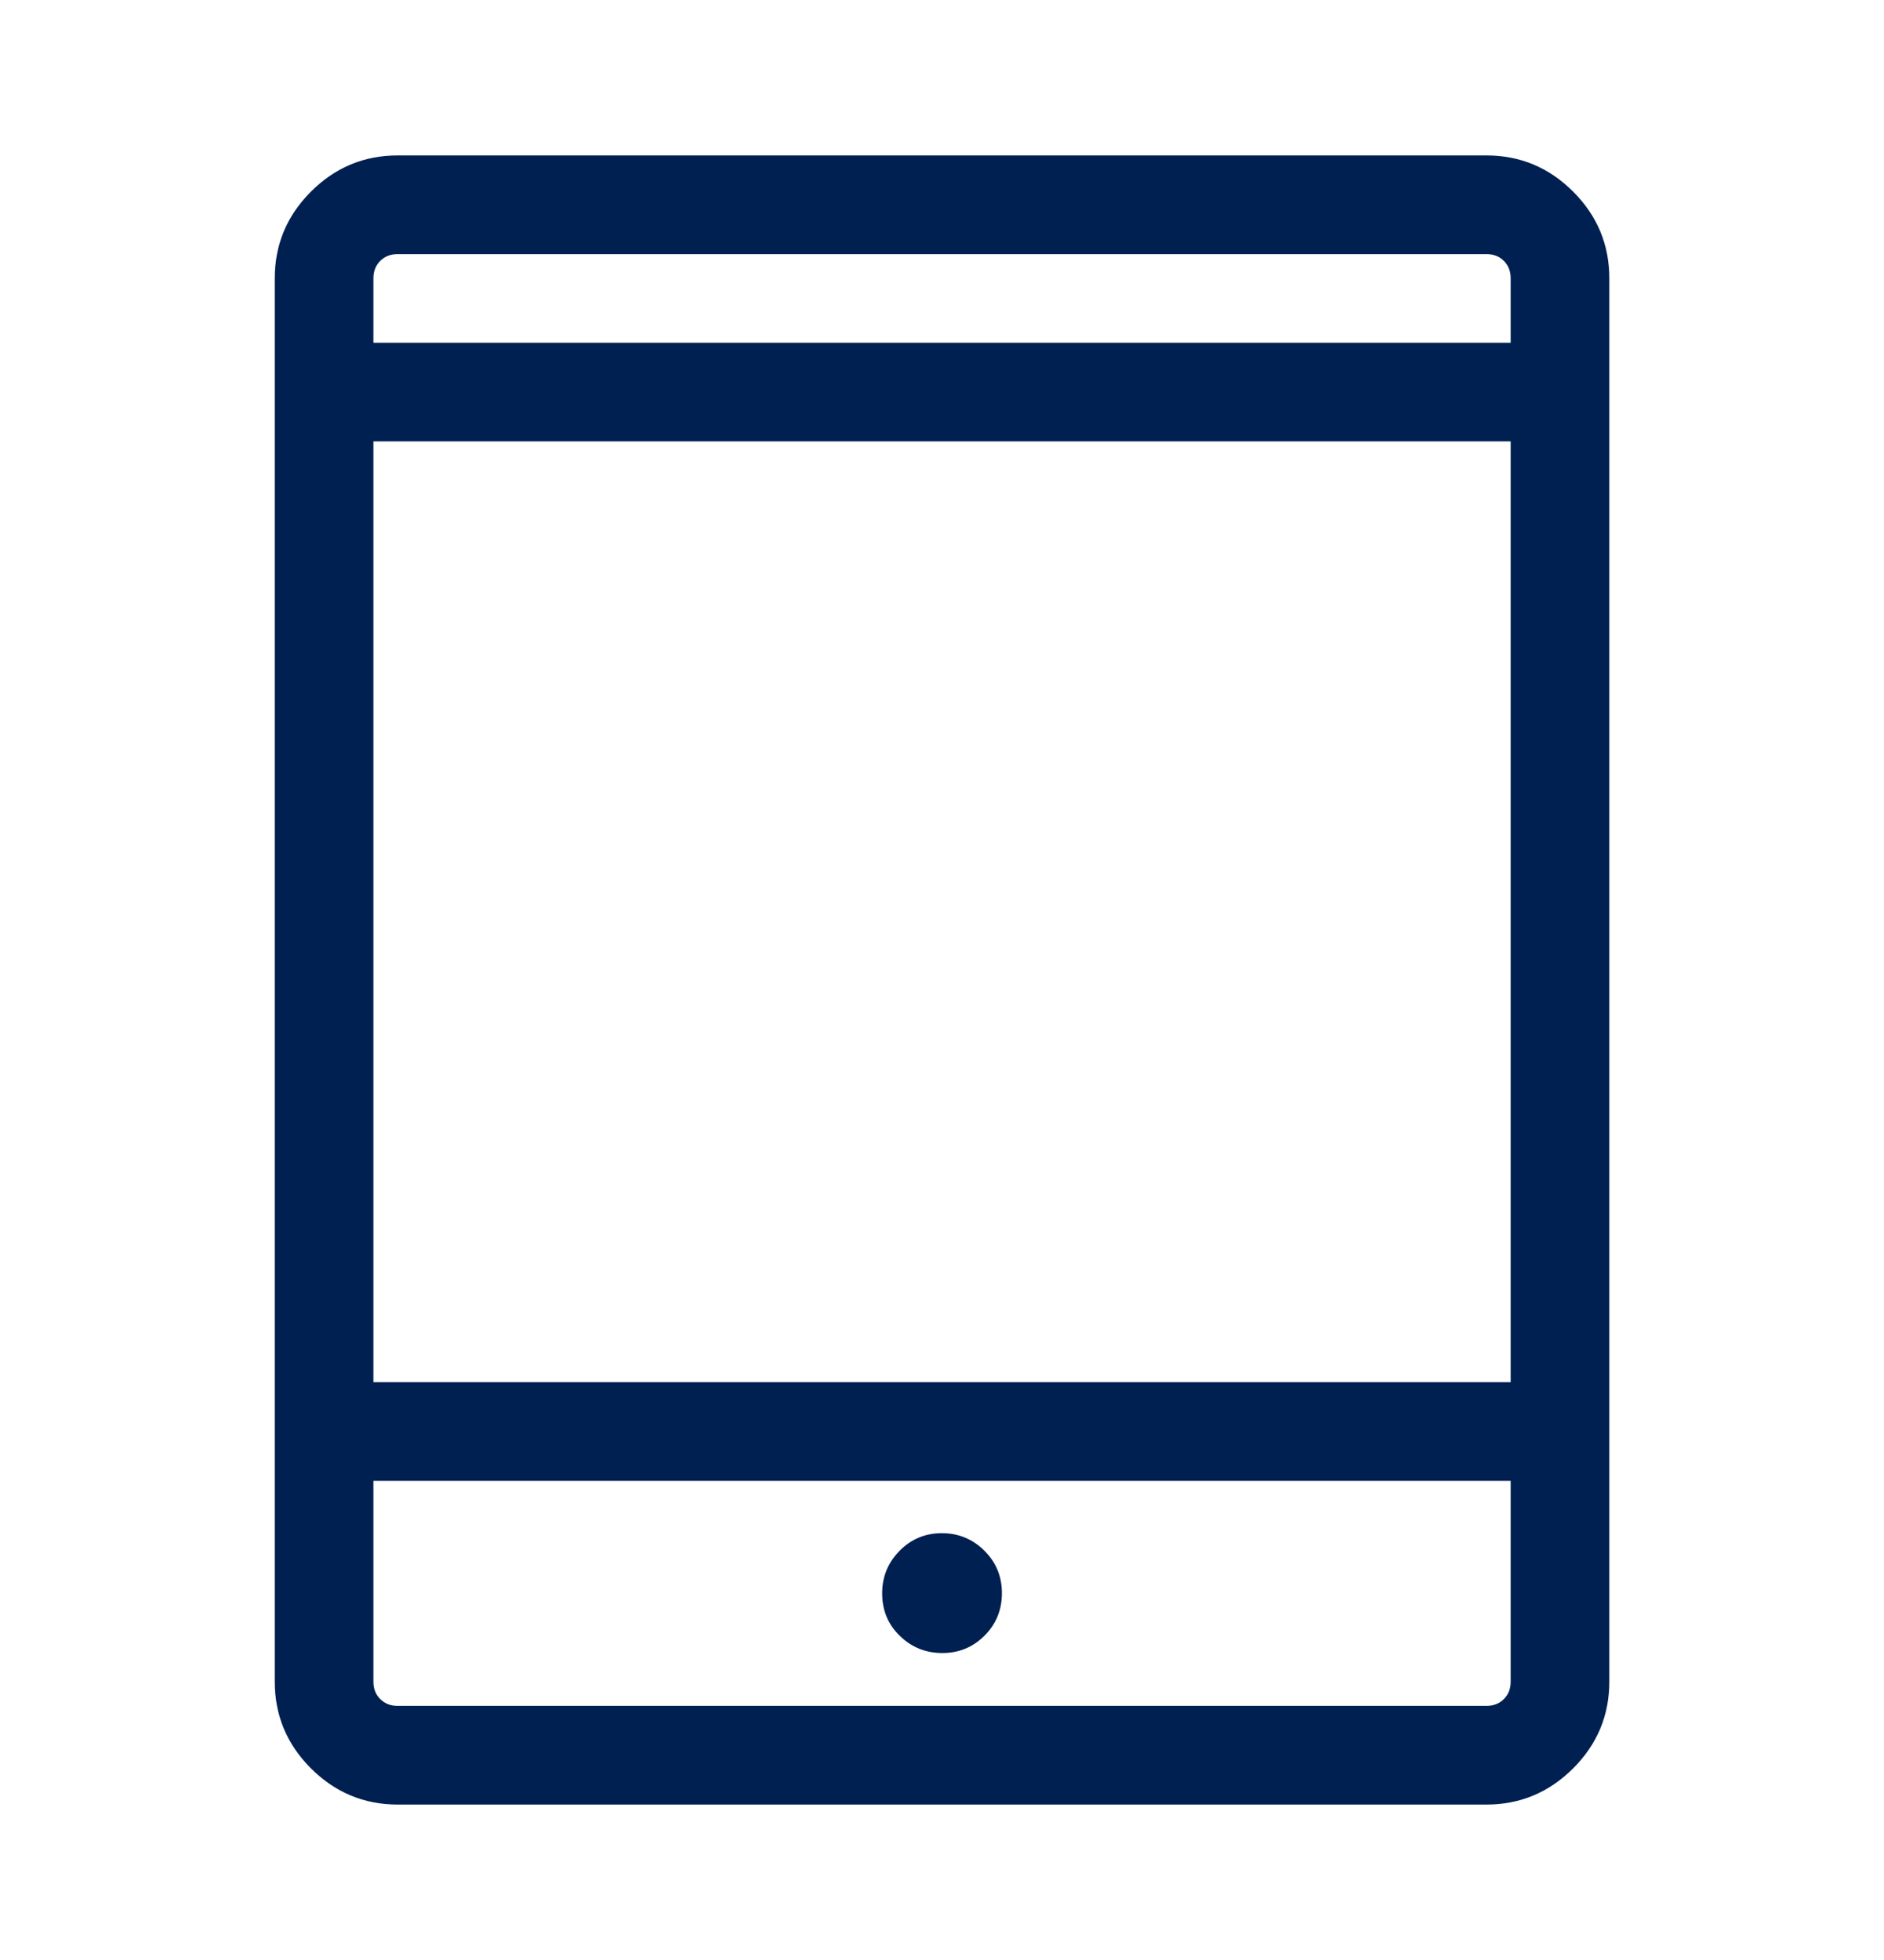 <?xml version="1.0" encoding="UTF-8"?> <svg xmlns="http://www.w3.org/2000/svg" width="25" height="26" viewBox="0 0 25 26" fill="none"><g id="tablet_mac"><mask id="mask0_1093_6559" style="mask-type:alpha" maskUnits="userSpaceOnUse" x="0" y="0" width="25" height="26"><rect id="Bounding box" y="0.5" width="25" height="25" fill="#D9D9D9"></rect></mask><g mask="url(#mask0_1093_6559)"><path id="tablet_mac_2" d="M12.504 21.928C12.724 21.928 12.911 21.851 13.065 21.697C13.218 21.544 13.295 21.356 13.295 21.133C13.295 20.911 13.217 20.723 13.061 20.569C12.905 20.415 12.717 20.338 12.498 20.338C12.278 20.338 12.091 20.416 11.937 20.572C11.783 20.728 11.706 20.916 11.706 21.136C11.706 21.361 11.784 21.549 11.94 21.7C12.096 21.852 12.284 21.928 12.504 21.928ZM5.276 23.938C4.829 23.938 4.446 23.777 4.126 23.458C3.806 23.138 3.646 22.755 3.646 22.308V3.692C3.646 3.245 3.806 2.862 4.126 2.542C4.446 2.222 4.829 2.062 5.276 2.062H19.726C20.172 2.062 20.555 2.222 20.875 2.542C21.195 2.862 21.355 3.245 21.355 3.692V22.308C21.355 22.755 21.195 23.138 20.875 23.458C20.555 23.777 20.172 23.938 19.726 23.938H5.276ZM4.955 19.644V22.308C4.955 22.402 4.985 22.479 5.045 22.538C5.106 22.599 5.182 22.629 5.276 22.629H19.726C19.819 22.629 19.896 22.599 19.956 22.538C20.016 22.479 20.046 22.402 20.046 22.308V19.644H4.955ZM4.955 18.335H20.046V5.855H4.955V18.335ZM4.955 4.547H20.046V3.692C20.046 3.598 20.016 3.522 19.956 3.461C19.896 3.401 19.819 3.371 19.726 3.371H5.276C5.182 3.371 5.106 3.401 5.045 3.461C4.985 3.522 4.955 3.598 4.955 3.692V4.547Z" fill="#002052"></path></g></g></svg> 